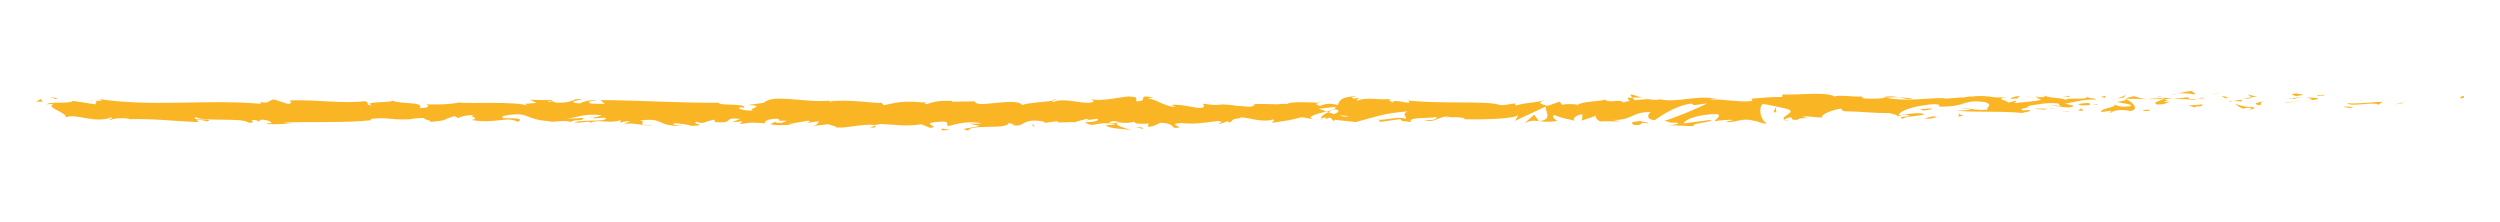 <?xml version="1.0"?>
 <!-- Generator: Adobe Illustrator 24.0.0, SVG Export Plug-In . SVG Version: 6.00 Build 0) --> <svg version="1.2" baseProfile="tiny" id="Calque_2" xmlns="http://www.w3.org/2000/svg" xmlns:xlink="http://www.w3.org/1999/xlink" x="0px" y="0px" viewBox="0 0 242.1 21.47" xml:space="preserve" width="242.1" height="21.47"> <g> <path fill="#FAB524" d="M238.35,9.52c0.35,0.02,0.22-0.19,0.27-0.23C238.04,9.34,238.36,9.57,238.35,9.52z"></path> <polygon fill="#FAB524" points="232.61,10 232.72,9.91 231.87,10.12 "></polygon> <path fill="#FAB524" d="M227.26,9.99c0.51,0.36,1.94-0.06,2.9,0.07l0.16,0.08l0.43-0.29C229.58,9.9,228.07,10.09,227.26,9.99z"></path> <path fill="#FAB524" d="M224.4,9.22c0.18,0.14-0.62,0.12,0.67,0.04c-0.06-0.02-0.08-0.02-0.12-0.04 C224.83,9.23,224.67,9.23,224.4,9.22z"></path> <path fill="#FAB524" d="M224.94,9.23C225.51,9.22,224.57,9.11,224.94,9.23L224.94,9.23z"></path> <path fill="#FAB524" d="M222.34,9.31l0.74-0.12c-0.16-0.08-0.82-0.1-0.57-0.16C221.75,9.09,221.9,9.17,222.34,9.31z"></path> <path fill="#FAB524" d="M221.63,9.57l0.39-0.05C221.95,9.48,221.85,9.47,221.63,9.57z"></path> <path fill="#FAB524" d="M222.83,9.4l-0.82,0.11c0.11,0.06,0.12,0.17,0.38-0.04C222.33,9.58,222.49,9.48,222.83,9.4z"></path> <path fill="#FAB524" d="M223.3,9.46c0.42,0.08,0.96,0.13,0.21,0.25C224.93,9.66,224.72,9.41,223.3,9.46z"></path> <path fill="#FAB524" d="M226.98,10.36l0.56,0.1l0.48-0.12C227.78,10.4,226.95,10.25,226.98,10.36z"></path> <path fill="#FAB524" d="M217.71,9.12c-0.05,0.08,0.25,0.2,0.31,0.3l0.55-0.09C218.28,9.28,217.74,9.23,217.71,9.12z"></path> <path fill="#FAB524" d="M218.01,9.42l-0.82,0.13C217.92,9.57,218.06,9.51,218.01,9.42z"></path> <polygon fill="#FAB524" points="221.5,9.96 222.85,9.69 221.24,9.97 "></polygon> <polygon fill="#FAB524" points="214.57,9.11 215.03,8.94 214.2,9.2 "></polygon> <path fill="#FAB524" d="M212.49,9.14c0.34-0.15-0.47-0.25-0.11-0.34c-0.57,0.03-1.05,0.15-1.48,0.26 C211.36,9.01,211.85,9.02,212.49,9.14z"></path> <path fill="#FAB524" d="M210.17,9.23c0.23-0.03,0.47-0.1,0.73-0.16C210.65,9.1,210.41,9.15,210.17,9.23z"></path> <path fill="#FAB524" d="M215.79,9.51c-0.06-0.05-0.19-0.17-0.65-0.22l0.32,0.21C215.57,9.51,215.68,9.51,215.79,9.51z"></path> <path fill="#FAB524" d="M215.48,9.52l-0.01-0.01c-0.35,0-0.59-0.01-0.7-0.01C214.86,9.5,215.07,9.51,215.48,9.52z"></path> <path fill="#FAB524" d="M215.87,9.52c-0.03,0-0.05,0-0.08,0C215.82,9.54,215.84,9.54,215.87,9.52z"></path> <path fill="#FAB524" d="M219.35,9.77c-0.48,0.12-1.49,0.25-0.52,0.43C219.18,10.05,218.62,9.95,219.35,9.77z"></path> <path fill="#FAB524" d="M216.27,9.78l0.87,0.05c-0.02-0.06-0.17-0.14,0.06-0.2L216.27,9.78z"></path> <polygon fill="#FAB524" points="215.85,9.85 216.27,9.78 215.95,9.76 "></polygon> <path fill="#FAB524" d="M211.66,9.43c-0.38,0.09-0.79,0.1-1.26,0.12c0.5,0.04,1.02,0.06,1.51,0.06 C211.98,9.55,212.2,9.43,211.66,9.43z"></path> <path fill="#FAB524" d="M213.52,9.49c-0.03,0-0.06,0.01-0.08,0.01C213.48,9.52,213.53,9.53,213.52,9.49z"></path> <path fill="#FAB524" d="M205.82,9.55c0.03,0.01,0.05,0.03,0.07,0.04c0.01-0.01,0.01-0.02,0.02-0.04L205.82,9.55z"></path> <path fill="#FAB524" d="M212,9.65c0.38,0.04,0.6-0.01,0.81-0.08c-0.28,0.02-0.58,0.04-0.9,0.04C211.88,9.65,211.87,9.67,212,9.65z"></path> <path fill="#FAB524" d="M208.89,9.33c0.2,0.04,0.42,0.08,0.65,0.12C209.35,9.38,208.96,9.28,208.89,9.33z"></path> <path fill="#FAB524" d="M213.31,9.45c0.02,0,0.04-0.01,0.06-0.01C213.24,9.39,213.25,9.41,213.31,9.45z"></path> <path fill="#FAB524" d="M213.31,9.45c-0.19,0.03-0.34,0.08-0.5,0.13c0.23-0.02,0.44-0.04,0.62-0.07 C213.39,9.49,213.34,9.47,213.31,9.45z"></path> <path fill="#FAB524" d="M204.43,10.92c0.07-0.2,1.05-0.38,1.9-0.17c0.84-0.15,0.29-0.8-0.44-1.16c-0.03,0.09-0.03,0.17-0.89,0.28 c0.3,0.11,1.91,0.25,1.19,0.43c-1.14,0.1-0.94-0.07-1.49-0.17c0.47,0.25-1.45,0.36-1.2,0.72l1-0.13 C204.52,10.78,204.15,10.87,204.43,10.92z"></path> <path fill="#FAB524" d="M207.54,9.61l0.35-0.02c-0.4-0.03-0.69-0.11-1.23-0.27c-0.59,0.1-0.71,0.17-0.75,0.24l1.75,0.03 L207.54,9.61z"></path> <path fill="#FAB524" d="M209.49,9.58c-0.28,0.22-1.13,0.31-0.61,0.54c1.04-0.01,0.73-0.18,1.35-0.27 c-1.68,0.05,0.48-0.12-0.73-0.24c0.33-0.04,0.63-0.05,0.91-0.06c-0.3-0.03-0.59-0.06-0.87-0.1c0.02,0,0.03,0.01,0.04,0.01l0.01,0 c0,0,0,0,0,0c0.07,0.03,0.1,0.04,0.01,0.03c-0.01,0-0.03,0-0.04,0C209.55,9.53,209.52,9.56,209.49,9.58 c-0.49-0.05-0.08-0.06,0.08-0.08c0.01-0.01,0.02-0.02,0.02-0.03c0,0,0,0-0.01,0l-1.68,0.12C208.25,9.61,208.69,9.61,209.49,9.58z"></path> <path fill="#FAB524" d="M217.93,10.66c-0.05-0.02-0.05-0.03-0.05-0.05C217.77,10.64,217.73,10.66,217.93,10.66z"></path> <path fill="#FAB524" d="M217.24,10.53c0.12-0.03,0.22-0.12,0.62-0.09c0.35,0.06,0,0.1,0.02,0.17c0.24-0.06,0.84-0.15,0.09-0.26 l-0.12,0.03c-0.68-0.07-1.55-0.34-1.43-0.37C216.62,10.21,216.79,10.34,217.24,10.53z"></path> <path fill="#FAB524" d="M213.31,10.11l-1.4,0.11l0.71,0.19l-0.04-0.11C213.39,10.34,213.22,10.2,213.31,10.11z"></path> <polygon fill="#FAB524" points="205.66,9.44 205.85,9.21 205.04,9.54 "></polygon> <polygon fill="#FAB524" points="203.84,9.47 203.91,9.27 203.43,9.39 "></polygon> <path fill="#FAB524" d="M101.04,11.92l-0.41,0.06C100.82,11.96,100.95,11.94,101.04,11.92z"></path> <path fill="#FAB524" d="M104.02,11.94l0.07-0.1C103.96,11.89,103.9,11.93,104.02,11.94z"></path> <path fill="#FAB524" d="M159.1,9.49c-0.6-0.18-1.27-0.47-1.2-0.25l0.18,0.22C158.5,9.42,158.83,9.44,159.1,9.49z"></path> <path fill="#FAB524" d="M128.46,10.79c0.06,0.02,0.12,0.04,0.18,0.07c0.15-0.07,0.28-0.14,0.41-0.21 C128.87,10.69,128.67,10.74,128.46,10.79z"></path> <path fill="#FAB524" d="M128.04,11.68l-0.79-0.14C127.42,11.59,127.68,11.64,128.04,11.68z"></path> <path fill="#FAB524" d="M84.76,12.15l-0.48,0.22C85.03,12.37,84.7,12.26,84.76,12.15z"></path> <path fill="#FAB524" d="M185.18,9.55c-0.52-0.08-0.93-0.12-1.29-0.13C184.51,9.54,185.02,9.73,185.18,9.55z"></path> <path fill="#FAB524" d="M102.21,9.62c-0.25,0.04-0.36,0.08-0.35,0.13C102.12,9.72,102.27,9.68,102.21,9.62z"></path> <path fill="#FAB524" d="M182.39,9.42c0.09,0.02,0.18,0.03,0.27,0.05c0.38-0.04,0.76-0.07,1.22-0.05 C183.43,9.33,182.9,9.27,182.39,9.42z"></path> <path fill="#FAB524" d="M25.69,11.97c-0.04-0.01-0.09-0.01-0.13-0.03C25.54,11.98,25.6,11.98,25.69,11.97z"></path> <path fill="#FAB524" d="M8.48,9.79c0.17-0.01,0.45-0.01,0.71-0.02C9.06,9.75,8.85,9.76,8.48,9.79z"></path> <path fill="#FAB524" d="M196.51,9.37C196.9,9.36,196.57,9.35,196.51,9.37L196.51,9.37z"></path> <path fill="#FAB524" d="M198.39,10.23c-0.08,0.02-0.14,0.06-0.15,0.11C198.27,10.29,198.32,10.25,198.39,10.23z"></path> <path fill="#FAB524" d="M178.55,10.77c-0.01,0-0.02,0-0.03,0C178.63,10.81,178.61,10.8,178.55,10.77z"></path> <path fill="#FAB524" d="M197.09,9.47c-0.15-0.03-0.31-0.05-0.49-0.06C196.68,9.43,196.83,9.45,197.09,9.47z"></path> <path fill="#FAB524" d="M197.01,9.37c0.13,0.01,0.24,0.02,0.34,0.02C197.4,9.36,197.36,9.33,197.01,9.37z"></path> <path fill="#FAB524" d="M195.97,9.39c0.22,0,0.43,0.01,0.63,0.02c-0.08-0.01-0.11-0.03-0.09-0.03 C196.4,9.38,196.24,9.38,195.97,9.39z"></path> <path fill="#FAB524" d="M57.34,11.39c-0.03-0.01-0.06-0.01-0.08-0.02C56.86,11.46,57.04,11.45,57.34,11.39z"></path> <path fill="#FAB524" d="M149.04,11.74c0.02,0,0.03-0.01,0.04-0.01c-0.02,0-0.04-0.01-0.06-0.01L149.04,11.74z"></path> <path fill="#FAB524" d="M147.66,11.91c0.59-0.27,0.93-0.24,1.37-0.18l-0.46-0.63L147.66,11.91z"></path> <path fill="#FAB524" d="M93.9,11.99l0.97,0.19c-1.18,0.32-2.03,0.21-1.11,0.48c0.14-0.68,3.79-0.07,3.92-0.75l0.64,0.14 c-0.18-0.01-0.21,0.03-0.4,0.03c1.25,0.33,0.93-0.49,2.54-0.39c0.56,0.05,0.95,0.15,0.57,0.23l1.25-0.17 c0.36,0.01,0.27,0.13-0.09,0.12l1.91-0.05l-0.01,0.02c0.27-0.11,0.89-0.27,1.19-0.34c0.48,0.1-0.24,0.07-0.12,0.16l1.06-0.16 c0.43,0.18-0.44,0.35-1.17,0.32c0.99,0.68,0.88-0.17,3,0.23l-1,0.09c0.64,0.39,1.42,0.25,2.55,0.49c-0.27-0.13-2.26-0.61-1.11-0.77 c0.32,0.05,0.75,0.08,1.37-0.06c0.01,0.24,0.61,0.18,1.36,0.17l-0.05,0.32c0.82-0.09,0.75-0.26,1.23-0.4 c0.91,0.03,1.1,0.28,1.31,0.49c1.46,0.05-1.01-0.4,0.72-0.46c1.21,0.12,2.06-0.01,3.51-0.2c0.85,0.11-0.15,0.2,0.16,0.29l0.75-0.26 c0.18,0.01,0.12,0.08,0.09,0.12c0.63-0.1,0.05-0.32,1.05-0.41c0.27-0.35,2.04,0.51,3.28,0.11c0.3,0.09-0.15,0.2-0.05,0.32 c1.69-0.26,1.45-0.19,2.84-0.54l1.18,0.21c-0.87-0.24,0.24-0.52,1.21-0.76c-0.31-0.12-0.57-0.22-0.75-0.27l1.55-0.17 c0.19,0.05,0.03,0.16-0.22,0.3c0.11-0.03,0.21-0.05,0.28-0.08c0.56,0.12,0.27,0.3-0.13,0.48c-0.19-0.06-0.38-0.13-0.56-0.2 c-0.38,0.19-0.74,0.41-0.66,0.6c0.1-0.04,0.3-0.07,0.51-0.09c-0.1,0.05-0.16,0.1-0.12,0.13c0.05,0.03,0.21-0.04,0.47-0.12 l0.35,0.36l0.09-0.14l2.03,0.22c1.45-0.36,2.72-0.89,5.02-1.03c-0.57,0.26-0.12,0.43-0.15,0.74c-0.63-0.33-1.79,0.14-2.98,0.07 c0.62,0.03,0.49,0.18,0.33,0.23l2.13-0.3c-0.05,0.25,0.45,0.19,1.01,0.29c-0.42-0.5,1.59-0.33,2.46-0.49 c0.05,0.17-0.15,0.34-1.21,0.3c1.17,0.38,1.51-0.59,2.66-0.27c-0.26,0-0.4-0.02-0.5,0.06c0.6-0.15,2.08-0.03,1.73,0.12l-0.26,0 c1.72,0.06,5.22,0,5.48-0.42c0.02,0.05-0.22,0.51-0.33,0.6l3.06-1.43c-0.27,0.37,0.77,1.24-0.66,1.44 c0.41,0.05,0.91,0.11,1.78-0.02c-0.28-0.05-0.69-0.53-0.31-0.56c1.05,0.41,0.73,0.22,2.01,0.56c-0.42-0.08,0.05-0.65,0.71-0.63 c-0.1,0.09,0.05,0.57-0.19,0.63l1.64-0.56c-0.41,0.1-0.07,0.48,0.3,0.64c-0.17-0.11,1.42,0.01,1.86-0.05l-0.7-0.13 c1.86,0.08,1.83-0.79,3.67-0.76c-0.22,0.12-0.55,0.71,0.39,0.79c0.43-0.29,1.9-1.39,3.53-1.61l0.31,0.16l1.25-0.19 c-0.78,0.43-2.96,1.35-4.15,1.7c0.69,0.13,0.19,0.19,1.23,0.18c0.37,0.15-0.57,0.23-0.87,0.24l2.42,0.1 c-0.11-0.34,1.85-0.34,1.76-0.62l-2.63,0.35c-0.11-0.34,1.52-0.95,3.24-0.89c0.44,0.13-0.33,0.6-0.29,0.71 c0.22-0.12,1.63-0.22,1.79-0.14l-0.73,0.18c0.95,0.13,1.56-0.45,2.71-0.12c0.4,0.02,1.18,0.43,1.25,0.23 c-0.65-0.38-0.77-1.57-0.34-1.86c0.14,0.03,2.08,0.37,2.53,0.56c0.65,0.3-0.98,0.72-0.42,0.98c0.02-0.09,0.38-0.21,0.53-0.24 c0.42,0.08-0.17,0.28,0.73,0.24c0.15-0.34,1.84,0.03,0.43-0.29c0.88-0.1,0.94,0.07,1.98,0.06c-0.33-0.22,0.93-0.75,1.82-0.85 c-0.05,0.09,0.15,0.2,0.24,0.25c1.81,0.03,2.78,0.19,4.47,0.19c0.16,0.08,0.97,0.18,0.62,0.33c0.24-0.06,0.47-0.18,0.99-0.18 c1.01,0.29-1.16,0.05-0.39,0.4c0.07-0.2,1.35-0.27,2.09-0.4c-0.23-0.31-1.72-0.06-2.46,0.06c0-0.42,1.29-0.86,3.06-1.06 c1.4-0.1,0.61,0.27,0.85,0.21c2.64,0.07,2.25-0.74,4.44-0.43c0.87,0.27,0.04,0.53,0.23,0.73c-1.14,0.1-1.76-0.17-2.53-0.16 l0.95,0.13c-0.36,0.09-1.13,0.16-1.54,0.08c0.73,0.24,4.45,0.05,6.49,0.27c0.36-0.09,0.99-0.18,0.69-0.29l-0.64,0.04 c-0.59-0.22,1.21-0.3,0.4-0.4c0.86-0.15,1.83-0.39,3.05-0.27l0.23,0.31c-0.03-0.09-0.79-0.18-1.14-0.09 c0.51-0.14,1.86,0.42,2.42,0.01l-0.85-0.21c0.87-0.15,1.94-0.48,3.02-0.38c-0.49-0.3-0.25,0.03-1.01-0.32 c0.66,0.44-2.76-0.02-1.69,0.44c-0.79-0.41-1.36-0.17-2.39-0.52c0.03,0.1,0.36,0.19-0.54,0.14c-0.04,0.03-0.14,0.07-0.2,0.09 c-0.03,0-0.04,0-0.06-0.01c0.02,0,0.03,0.01,0.05,0.01c-0.04,0.02-0.04,0.02,0.02,0c0.22,0.04,0.39,0.1,0.46,0.15 c-0.45,0.23-1.89,0.22-2.37,0.34c-0.54-0.05,0.22-0.12-0.07-0.22l-0.73,0.18c-0.07-0.22-1.43-0.37-0.16-0.5l-1.14-0.01 c-0.67-0.13-1.59-0.18-2.16-0.08c-0.54-0.05-1.36,0.25-0.89,0.07l-1.78,0.14L188.3,9.5c-1.76-0.03-3.62,0.37-5.64-0.03 c-0.59,0.06-1.21,0.13-2.2,0.06l-0.19-0.19c-0.76,0.07-2.29-0.19-2.61,0.01c-0.82-0.52-3.69-0.11-5.03-0.21l-0.05,0.25 c-0.92-0.01-1.8,0.06-2.95,0.16l0.07,0.22c-0.99,0.18-2.53-0.16-4.09-0.14c0.11-0.09,0.5-0.06,0.78-0.01 c-1.86-0.51-3.93,0.37-5.62,0c-0.42,0.08-0.73,0.05-1.02,0c0.04,0,0.07,0,0.1-0.01c-0.04,0-0.11,0-0.17,0 c-0.19-0.04-0.38-0.08-0.58-0.12c0.18,0.05,0.35,0.1,0.49,0.12c-0.32,0-0.82,0.03-1.3,0.09l-0.21-0.24c-0.04,0-0.07,0-0.11,0.01 c-0.47-0.09-0.38,0.11-0.13,0.3c-0.24,0.04-0.47,0.09-0.64,0.15c-0.38-0.39-1.27,0.13-1.79-0.28c-0.33,0.2-2.43,0.15-2.68,0.58 c-0.02-0.06-0.16-0.08,0.1-0.09c-0.54-0.05-1.08-0.1-1.56,0.02l-0.23-0.31l-1.18,0.41c-0.71-0.19-1.01-0.29-0.3-0.53 c-1.71,0.36-1.39,0.14-2.84,0.5l0.07-0.2c-0.52,0.01-1.35,0.27-1.67,0.11c-1.16-0.38-5.76-0.05-8.75-0.4 c0.58,0.58-1.39-0.26-1.51,0.19c-0.17-0.14-0.59-0.22-0.11-0.34c-1.52,0.14-2.29-0.22-3.34,0.16c-0.17-0.14,0.33-0.2,0.17-0.28 c-0.12,0.03-0.48,0.12-0.64,0.04c-0.16-0.08,0.22-0.12,0.46-0.18c-1.56,0.02-1.72,0.45-1.83,0.85c-0.79-0.19-1.18-0.16-1.75,0.1 c-0.27-0.13-0.73-0.27,0.23-0.31c-0.54-0.02-3.33-0.19-3.38,0.13c-0.17-0.08-0.76-0.02-0.9,0.01c-1.22-0.02-1.33-0.05-2.53-0.02 l0.33,0.05c-0.47,0.39-1,0.09-1.96,0.13l0.03-0.04c-2.22-0.28-0.96,0.13-3.15-0.18l0.12,0.24c-0.2,0.52-1.94-0.3-3.21-0.11 l0.46,0.14c-0.69,0.18-1.94-0.7-2.63-0.77c-0.15-0.04,0.24-0.07,0.45-0.11c-1.82-0.3-0.24,0.31-1.59,0.39 c-0.25-0.17,0.32-0.43-0.59-0.46c-0.46-0.14-2.65,0.55-3.9,0.23c0.28,0.13,0.55,0.26-0.08,0.36c-0.97,0.05-2.62-0.49-3.49-0.08 c-0.12-0.04-0.17-0.07-0.17-0.1c-0.74,0.11-2.4,0.18-2.85,0.4c-0.68-0.83-4.6,0.4-4.58-0.36l-2.27,0.04l0.06-0.08 c-1.45-0.05-1.97,0.13-2.48,0.32c-0.34-0.05-0.09-0.12-0.06-0.16c-2.12-0.15-2.34-0.12-4.12,0.26l-0.19-0.25 c-0.48,0.14-3.07-0.39-5.15-0.1c0.02-0.03,0.06-0.08,0.23-0.11c-2.34,0.29-5.61-0.69-6.47,0.22l-1.55,0.22 c2,0.07-0.3,0.39,0.53,0.54c-0.79,0.05-2.03-0.27-1.07-0.32l0.15,0.05c0.36-0.47-2.49-0.17-2.43-0.49 c-3.94,0.02-7.78-0.24-11.46-0.26l0.42,0.37l-1.29-0.02c-0.34-0.09-0.45-0.29,0.46-0.27c-0.48-0.21-1.54,0.17-1.57,0.25 c-1.8-0.15,0.7-0.43,0.15-0.44l-0.75,0.03l0.17,0.04c-0.61,0.15-0.66,0.31-1.76,0.29c-0.7-0.07-0.36-0.23-0.63-0.24 c0-0.03-0.09-0.04-0.42-0.01l-1.62-0.03l0.65,0.29c-0.72,0.14-1.52-0.02-0.78,0.31c-1.1-0.5-6.05-0.18-6.72-0.34 c-1.01,0.21-2,0.21-3.23,0.18c0.31,0.06,0.49,0.38-0.57,0.35c0.39-0.67-1.94-0.29-2.8-0.77c0.77,0.32-3.02,0.08-1.81,0.53 c-0.89-0.05-0.05-0.25-0.73-0.41c-2.11,0.26-4.65-0.17-7.25-0.08c-0.04,0.09,0.4,0.22-0.16,0.35l-1.38-0.44 c-0.51,0.04-0.47,0.51-1.41,0.2c0.13,0.07,0.33,0.19-0.01,0.21C20,9.6,14.67,10.38,9.49,9.58c0.7,0.17,0.23,0.19-0.3,0.19 c0.35,0.04-0.01,0.22,0.06,0.34L7.08,9.77c-0.4,0.33-2.33,0.02-2.55,0.34l0.69-0.06c-0.91,0.37,1.28,0.83,1.15,1.31 c1.02-0.42,2.7,0.63,4.38,0.02c0.37,0.1-0.32,0.15-0.12,0.27c0.43-0.21,0.94-0.25,1.89-0.16l-0.11,0.05 c2.68-0.05,3.82,0.15,6.83,0.29l-0.22-0.24c0.65,0.03,0.78,0.11,1.08,0.17c0.74-0.36-1.81-0.02-1.14-0.42 c0.86,0.48,4.56,0.01,5.13,0.55c0.99,0-0.29-0.27,0.7-0.27l0.26,0.15l0.25-0.19c0.65,0.03,0.98,0.22,1,0.34 c-0.16-0.01-0.45,0.04-0.62,0.05c0.84,0.17,2.38-0.06,2.67,0l-0.95-0.09c2.71-0.14,6.02,0.06,8.64-0.25l-0.2-0.11 c2-0.21,1.6,0.12,3.8,0.03l-0.08,0.03c0.44-0.11,1.03-0.17,1.63-0.15c-0.55,0.13,1.04,0.25,0.32,0.4c2.17-0.22,1.07-0.17,2.51-0.59 l0.33,0.19c0.49-0.17,0.53-0.26,1.63-0.3c-0.9,0.16,0.7,0.28-0.31,0.49c2.3,0.41,3.42-0.41,4.47,0.18c1.06-0.51-1.99-0.28-1.4-0.39 c-0.5-0.17,0.87-0.38,1.6-0.33c0.74,0.01,1.25,0.66,3.1,0.65c-0.18,0-0.2,0.04-0.38,0.03c0.69,0.13,1.36-0.18,2.21,0.04 c0.48-0.31,1.1,0.02,1.24-0.38l-1.7,0.09c0.96-0.1,1.86-0.57,3.45-0.34c-0.12,0.08-0.6,0.18-0.92,0.24 c0.46,0.12,0.89-0.08,1.37,0.04c-0.14,0.4-2.06,0.09-3.09,0.39c0.5,0.17,1.95-0.29,1.43,0.14c0.74-0.55,1.82,0.07,3.08-0.35 l-0.08,0.24c0.2-0.04,0.61-0.15,0.97-0.14l-0.66,0.31c1.01-0.26,1.96,0.23,2.93,0.09c-2.04,0.01-0.46-0.29-1.32-0.46 c2.51-0.32,1.44,0.62,4.26,0.51c-0.38,0.03-1.43-0.14-0.83-0.25c0.54,0.05,1.24,0.14,1.57,0.26c1.86-0.05-0.29-0.24,0.51-0.39 c0.63,0.29,0.92-0.12,1.73-0.21l0.01,0.24c2.12,0.15,0.56-0.5,2.47-0.32l-0.81,0.33l1-0.09l-0.21,0.27 c1.08-0.2,1.42-0.15,2.48-0.07c-0.25-0.17,0.14-0.44,1.08-0.45c0.64,0.14-0.36,0.23,0.97,0.19c-0.3,0.15-0.63,0.34-1.21,0.12 c-0.06,0.08-0.3,0.15-0.36,0.23c0.69,0.16,1.74,0.04,2.22,0.04c-0.19-0.01-0.41-0.02-0.52-0.06l1.93-0.33 c0.3,0.09,0.06,0.16-0.18,0.23c0.39-0.03,0.66-0.14,1.24-0.16c-0.15,0.2-0.11,0.4-0.93,0.49l1.84-0.22 c0.12,0.09,0.95,0.23,0.71,0.31c1.02,0.12,2.5-0.38,3.86-0.23c0.07-0.04,0.21-0.07,0.5-0.1c1.27,0.04,2.4,0.28,3.91,0.02l0.86,0.35 c1.18-0.08-1.16-0.44,0.81-0.58c1.39-0.11,0.52,0.3,1.01,0.4c0.69-0.18,1.9-0.54,3.17-0.25C94.63,12.01,94.3,11.96,93.9,11.99z M108.46,11.83c-0.28,0.05-0.84,0.21-1.05,0.06C107.73,11.62,107.98,11.75,108.46,11.83z M130.6,11.25 c-0.21,0.08-0.53,0.04-0.9-0.05C129.97,11.18,130.27,11.19,130.6,11.25z M192.27,9.57c-0.01,0-0.02,0.01-0.03,0.01 C191.61,9.49,191.84,9.53,192.27,9.57z M193.58,9.68c0.13-0.03,0.12-0.07,0.07-0.1c-0.09,0.06-0.38,0.07-0.72,0.05 C193.02,9.69,193.19,9.73,193.58,9.68z M53.21,9.77l0.25,0.06C52.89,9.9,53.05,9.84,53.21,9.77z"></path> <path fill="#FAB524" d="M128.09,11.58c-0.08-0.04-0.1-0.09-0.12-0.13C127.86,11.49,127.86,11.54,128.09,11.58z"></path> <path fill="#FAB524" d="M84.84,12.11c-0.01,0-0.03,0-0.04,0c-0.02,0.01-0.04,0.03-0.04,0.04L84.84,12.11z"></path> <path fill="#FAB524" d="M173.33,11.72c-0.27-0.03-0.42-0.08-0.52-0.12C172.8,11.66,172.92,11.71,173.33,11.72z"></path> <path fill="#FAB524" d="M200.51,9.27l-0.84,0.06c0.4-0.01,0.55,0.04,0.75,0.08C200.41,9.35,200.25,9.27,200.51,9.27z"></path> <path fill="#FAB524" d="M207.78,10.76c0.12-0.03,0.26,0,0.38-0.03l-0.03-0.11C207.6,10.62,207.24,10.71,207.78,10.76z"></path> <path fill="#FAB524" d="M201.28,10.07c0.07,0.2,0.59,0.13,1.18,0.1c-0.04,0-0.07,0-0.1,0C202.53,9.88,201.91,9.97,201.28,10.07z"></path> <path fill="#FAB524" d="M202.6,10.16c0.18-0.01,0.37-0.01,0.54-0.01C203.21,10.04,202.92,10.13,202.6,10.16z"></path> <path fill="#FAB524" d="M195.24,9.54c0.28,0.05,0.17-0.26,0.33-0.18C195.88,9.11,193.72,9.68,195.24,9.54z"></path> <polygon fill="#FAB524" points="201.76,10.74 201.55,10.49 201.22,10.69 "></polygon> <path fill="#FAB524" d="M197.13,10.55l0.94,0.07c-0.01-0.04,0.1-0.07,0.25-0.09C197.74,10.53,197.11,10.48,197.13,10.55z"></path> <path fill="#FAB524" d="M198.32,10.54c0.3,0,0.59,0,0.75-0.04C198.91,10.5,198.56,10.51,198.32,10.54z"></path> <polygon fill="#FAB524" points="200.48,10.81 200.2,10.76 199.54,10.74 "></polygon> <path fill="#FAB524" d="M187.05,10.5l-1.02,0.07c-0.1,0.09,0.17,0.14,0.56,0.1C186.83,10.62,187.21,10.59,187.05,10.5z"></path> <path fill="#FAB524" d="M190.15,11.19c-0.28-0.05-0.3-0.11-0.45-0.19l-0.03,0.31L190.15,11.19z"></path> <path fill="#FAB524" d="M187.16,11.26c-0.1,0.09-1.48,0.25-0.19,0.23C187.08,11.4,188.1,11.33,187.16,11.26z"></path> <polygon fill="#FAB524" points="171.75,10.87 172.01,10.87 171.98,10.36 "></polygon> <path fill="#FAB524" d="M158.17,12.09c1.21,0.12,0.29-0.31,1.38-0.16c0.28-0.12-0.9-0.12-0.6-0.23 C158.22,11.82,157.83,11.75,158.17,12.09z"></path> <path fill="#FAB524" d="M158.95,11.7c0.12-0.02,0.24-0.04,0.37-0.08C159.11,11.65,159.01,11.68,158.95,11.7z"></path> <polygon fill="#FAB524" points="5.63,9.51 4.85,9.41 5.35,9.58 "></polygon> <path fill="#FAB524" d="M4.13,9.89L3.95,9.57L3.48,9.86C3.65,9.84,4,9.82,4.13,9.89z"></path> <path fill="#FAB524" d="M110.63,12.48l0.06-0.08c-0.12-0.08-0.3-0.09-0.67-0.1L110.63,12.48z"></path> <polygon fill="#FAB524" points="100.06,12.24 100.24,12.25 99.9,11.96 "></polygon> <path fill="#FAB524" d="M91.19,12.62c0.36,0.01,0.79-0.05,1.15-0.04C91.55,12.63,91.09,12.25,91.19,12.62z"></path> </g> </svg> 